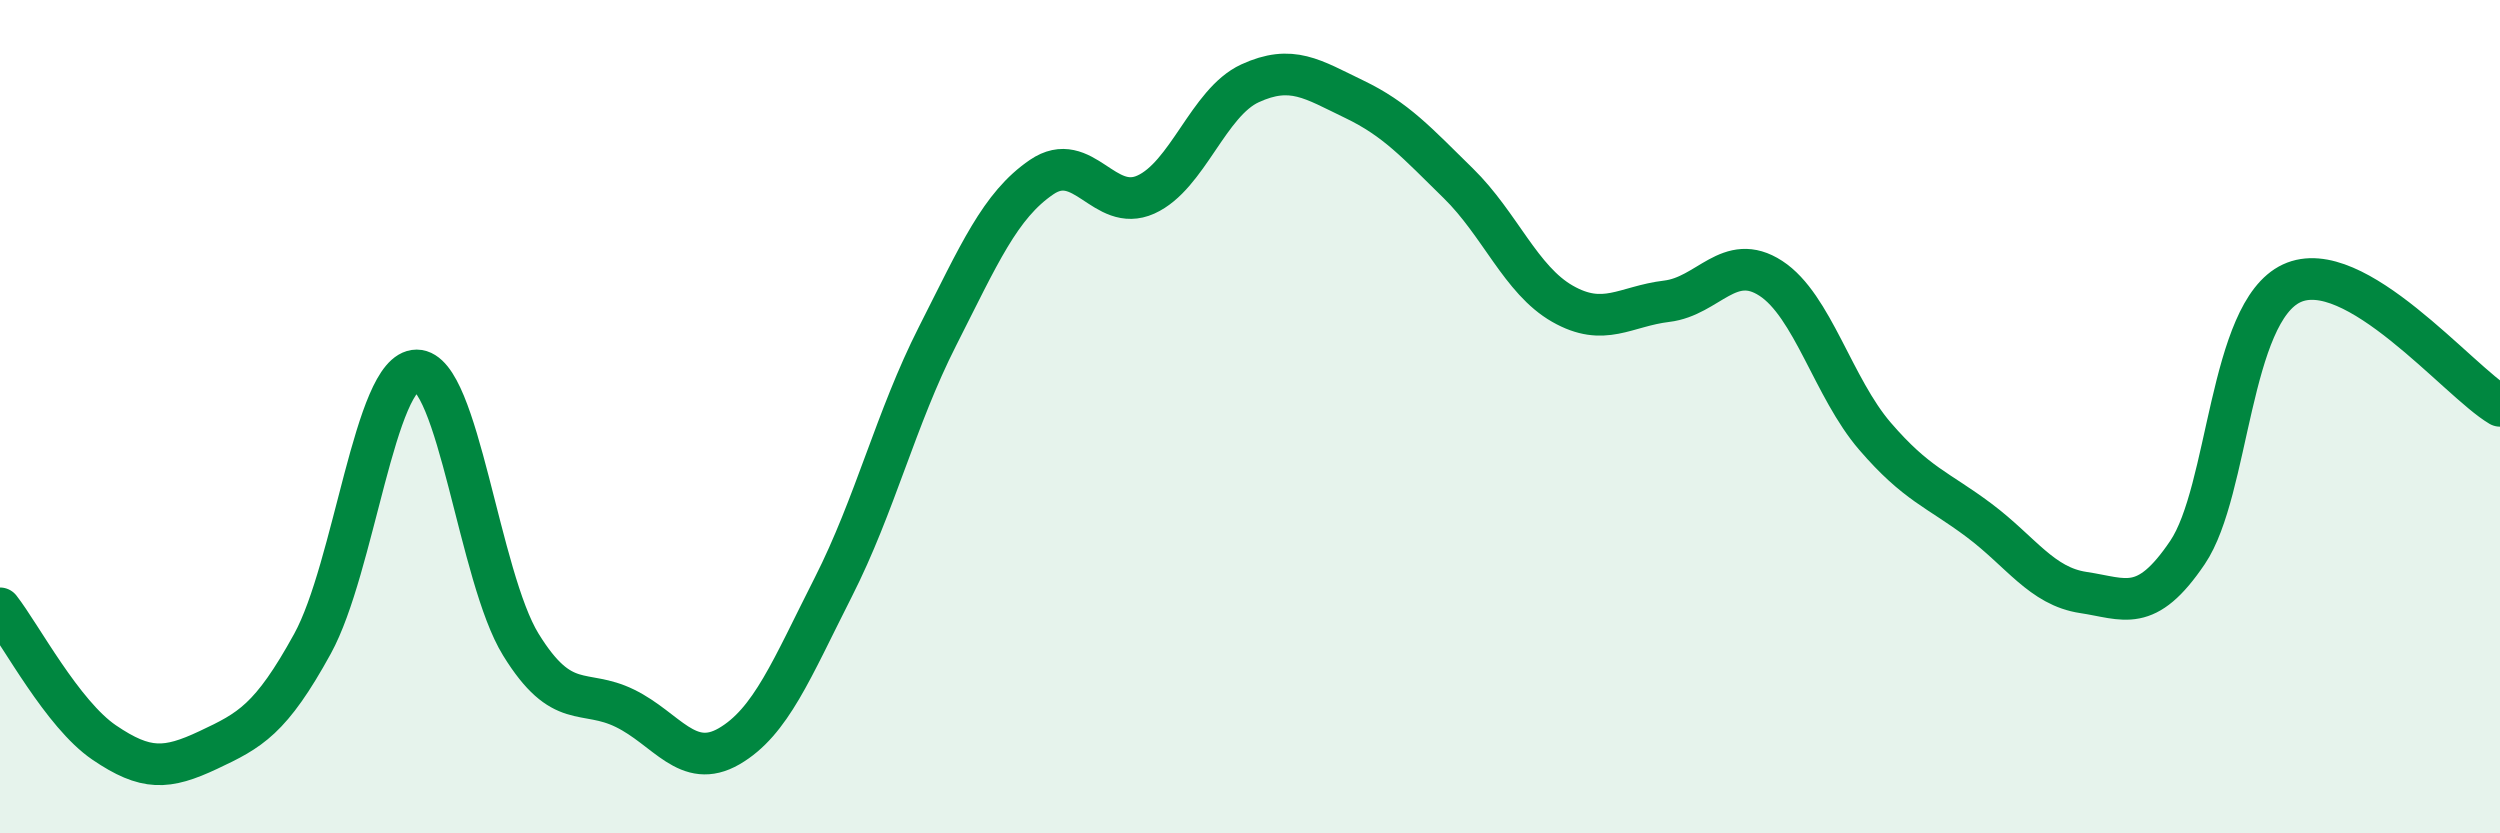 
    <svg width="60" height="20" viewBox="0 0 60 20" xmlns="http://www.w3.org/2000/svg">
      <path
        d="M 0,14.6 C 0.5,15.24 1.5,17.14 2.5,17.82 C 3.5,18.5 4,18.47 5,18 C 6,17.53 6.5,17.27 7.5,15.45 C 8.5,13.63 9,8.89 10,8.89 C 11,8.89 11.5,13.85 12.5,15.47 C 13.5,17.09 14,16.51 15,17 C 16,17.49 16.5,18.49 17.5,17.91 C 18.5,17.33 19,16.06 20,14.09 C 21,12.12 21.5,10.04 22.5,8.07 C 23.5,6.1 24,4.93 25,4.25 C 26,3.57 26.5,5.12 27.5,4.67 C 28.5,4.22 29,2.46 30,2 C 31,1.54 31.5,1.9 32.5,2.38 C 33.5,2.86 34,3.42 35,4.4 C 36,5.38 36.5,6.72 37.5,7.29 C 38.5,7.86 39,7.35 40,7.23 C 41,7.11 41.5,6.03 42.5,6.68 C 43.5,7.33 44,9.31 45,10.47 C 46,11.63 46.5,11.74 47.5,12.49 C 48.5,13.24 49,14.07 50,14.22 C 51,14.37 51.5,14.74 52.5,13.26 C 53.5,11.78 53.5,7.5 55,6.8 C 56.5,6.1 59,9.15 60,9.74L60 20L0 20Z"
        fill="#008740"
        opacity="0.1"
        stroke-linecap="round"
        stroke-linejoin="round"
      />
      <path
        d="M 0,14.6 C 0.5,15.24 1.5,17.14 2.5,17.82 C 3.5,18.5 4,18.47 5,18 C 6,17.53 6.5,17.27 7.5,15.45 C 8.5,13.63 9,8.89 10,8.89 C 11,8.89 11.5,13.85 12.5,15.47 C 13.5,17.09 14,16.51 15,17 C 16,17.49 16.5,18.49 17.5,17.91 C 18.5,17.33 19,16.06 20,14.09 C 21,12.12 21.5,10.04 22.5,8.07 C 23.5,6.1 24,4.93 25,4.25 C 26,3.57 26.5,5.12 27.5,4.67 C 28.5,4.22 29,2.46 30,2 C 31,1.54 31.5,1.9 32.5,2.38 C 33.5,2.86 34,3.42 35,4.4 C 36,5.38 36.5,6.72 37.5,7.29 C 38.5,7.86 39,7.35 40,7.23 C 41,7.11 41.5,6.03 42.5,6.68 C 43.5,7.33 44,9.31 45,10.47 C 46,11.63 46.5,11.74 47.5,12.49 C 48.5,13.24 49,14.07 50,14.22 C 51,14.37 51.5,14.74 52.5,13.26 C 53.5,11.78 53.5,7.5 55,6.8 C 56.5,6.1 59,9.15 60,9.74"
        stroke="#008740"
        stroke-width="1"
        fill="none"
        stroke-linecap="round"
        stroke-linejoin="round"
      />
    </svg>
  
